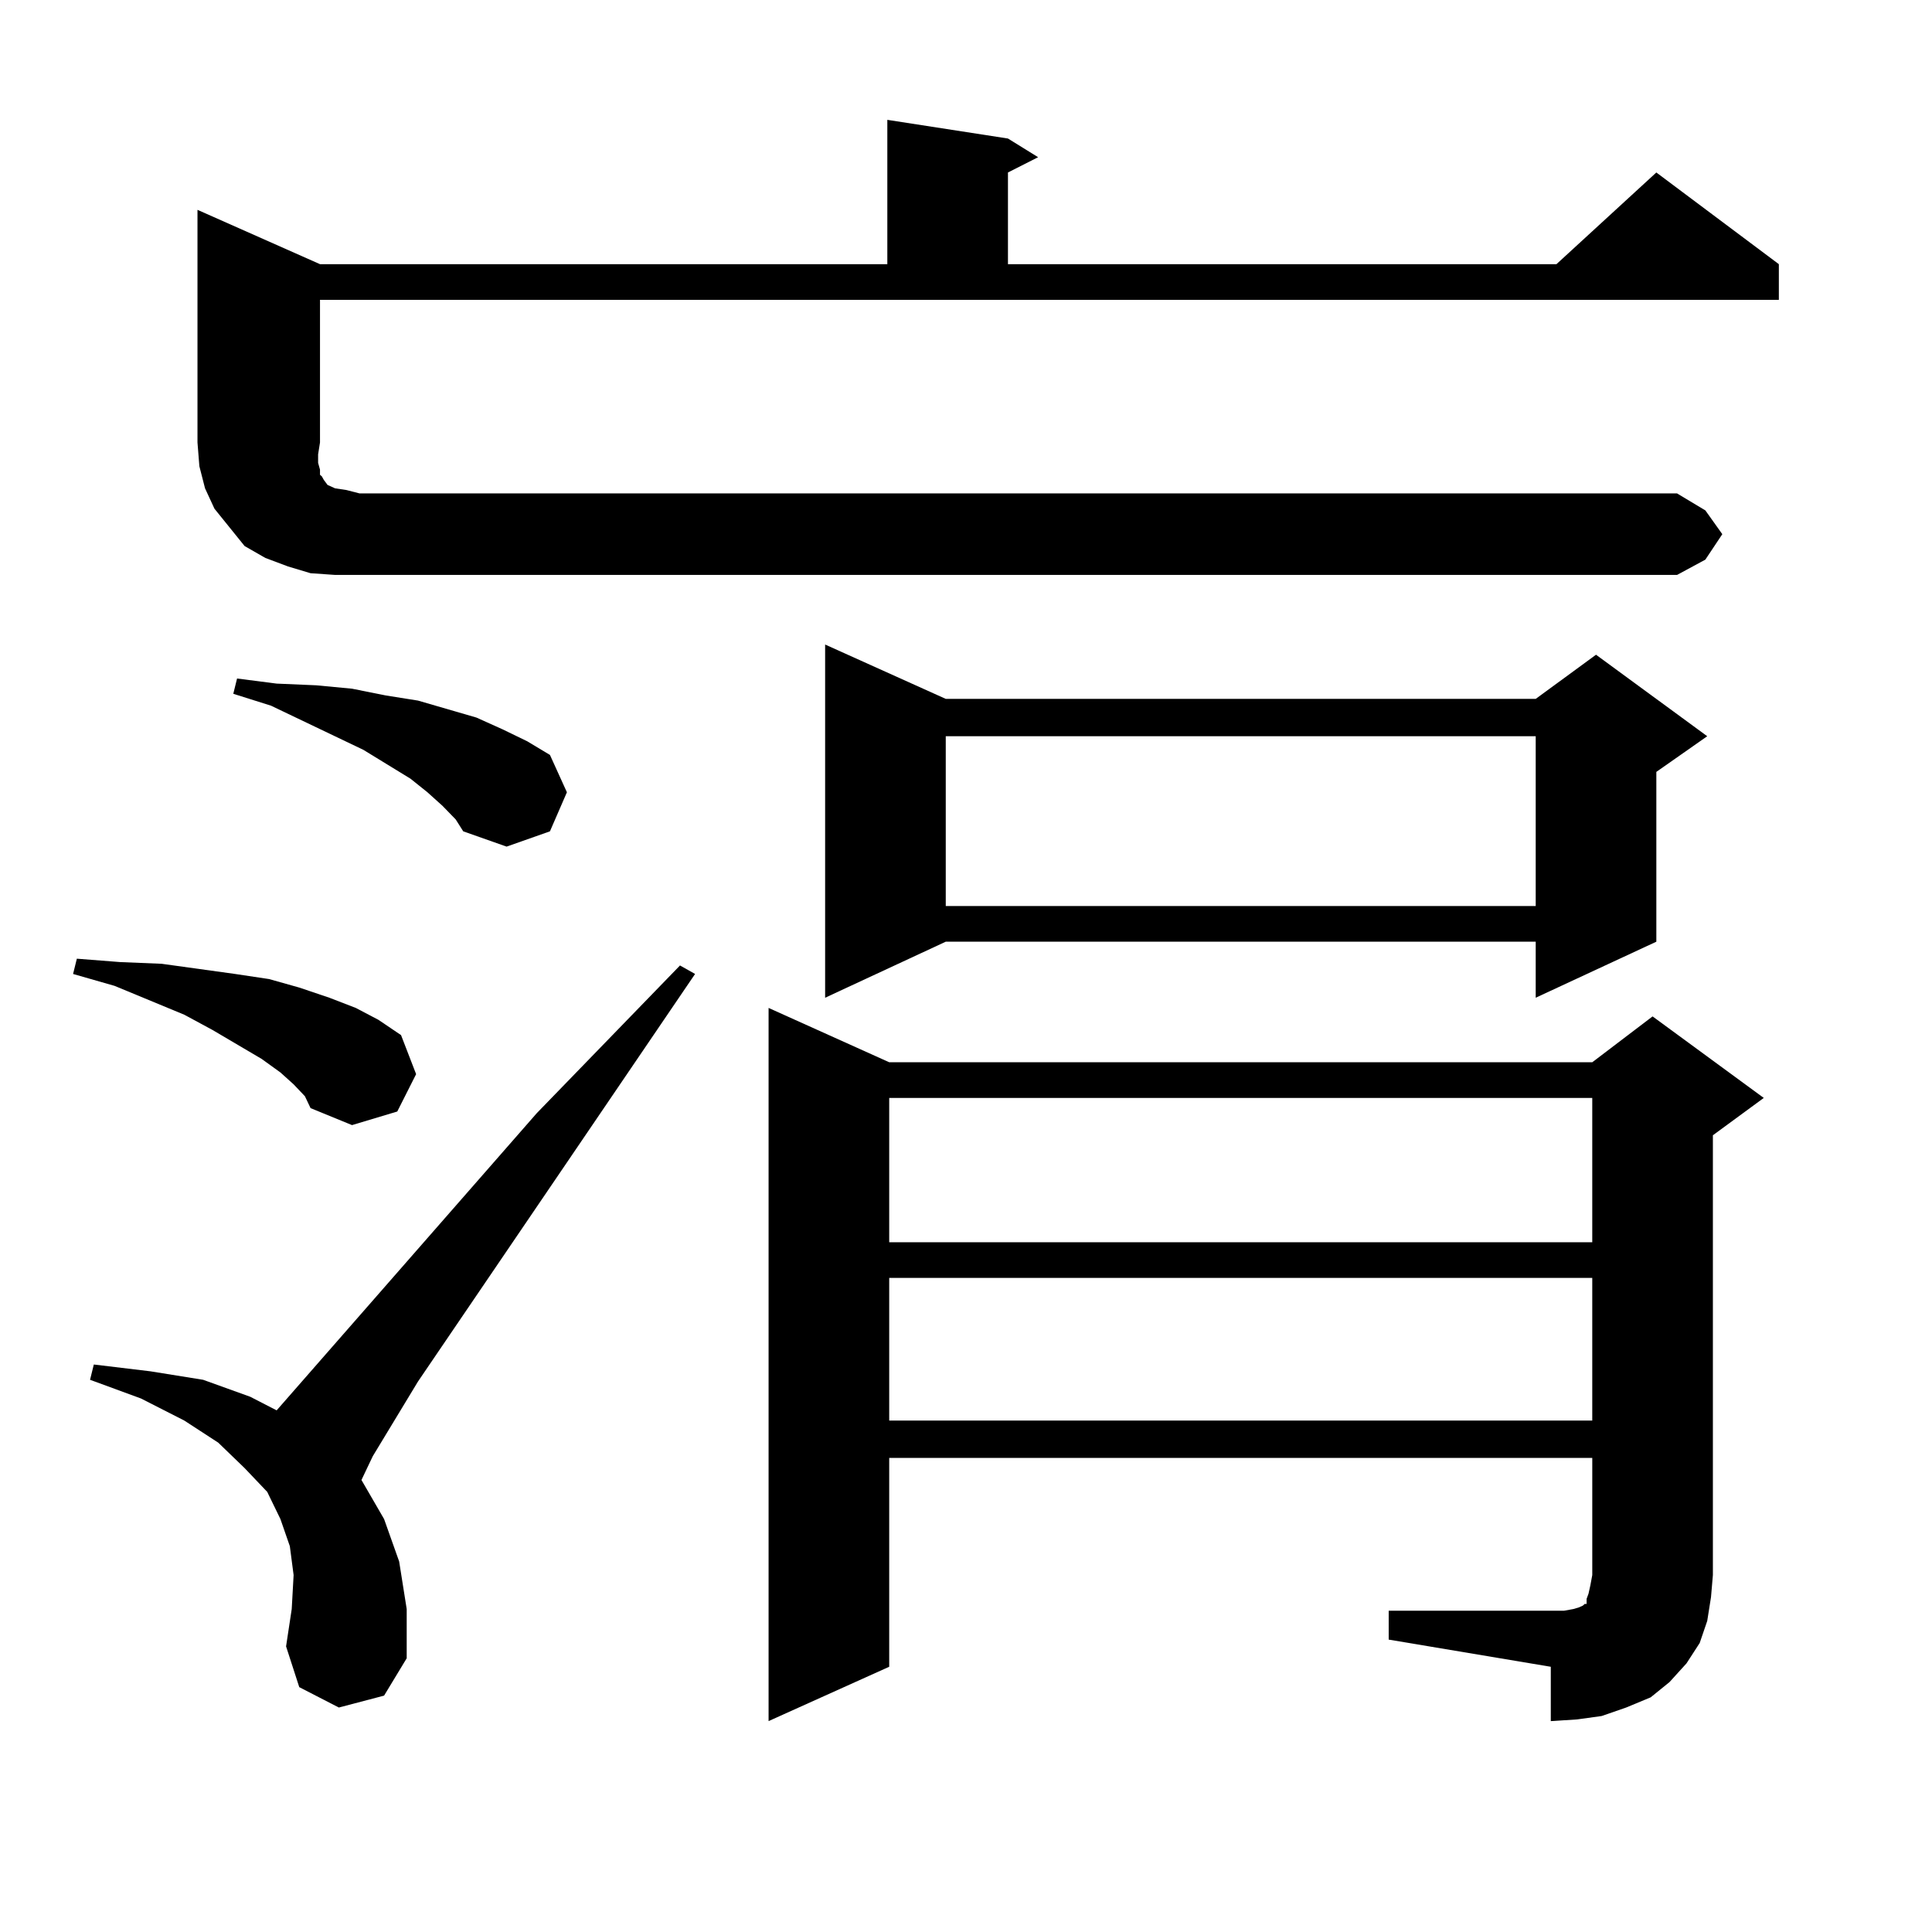 <?xml version="1.0" encoding="utf-8"?>
<!-- Generator: Adobe Illustrator 16.0.0, SVG Export Plug-In . SVG Version: 6.00 Build 0)  -->
<!DOCTYPE svg PUBLIC "-//W3C//DTD SVG 1.1//EN" "http://www.w3.org/Graphics/SVG/1.1/DTD/svg11.dtd">
<svg version="1.1" id="图层_1" xmlns="http://www.w3.org/2000/svg" xmlns:xlink="http://www.w3.org/1999/xlink" x="0px" y="0px"
	 width="1000px" height="1000px" viewBox="0 0 1000 1000" enable-background="new 0 0 1000 1000" xml:space="preserve">
<path d="M151.972,561.25l-6.829-6.152l-9.756-7.031l-25.365-14.941l-14.634-7.91l-36.097-14.941l-21.463-6.152l1.951-7.91
	l22.438,1.758l21.463,0.879l38.048,5.273l17.561,2.637l15.609,4.395l15.609,5.273l13.658,5.273l11.707,6.152l11.707,7.91
	l7.805,20.215l-9.756,19.336l-23.414,7.031l-21.463-8.789l-2.927-6.152L151.972,561.25z M175.386,883.809l-20.487-10.547
	l-6.829-21.094l2.927-19.336l0.976-17.578l-1.951-14.941l-4.878-14.063l-6.829-14.063l-11.707-12.305l-13.658-13.184l-17.561-11.426
	l-22.438-11.426l-26.341-9.668l1.951-7.91l29.268,3.516l27.316,4.395l24.39,8.789L143.191,730l134.631-153.809l74.145-76.465
	l7.805,4.395L216.36,715.059l-23.414,38.672l-5.854,12.305L198.8,786.25l7.805,21.973l3.902,24.609v25.488L198.8,877.656
	L175.386,883.809z M891.466,276.484l-8.78,13.184l-14.634,7.91H173.435l-12.683-0.879l-11.707-3.516l-11.707-4.395l-10.731-6.152
	l-7.805-9.668l-7.805-9.668l-4.878-10.547l-2.927-11.426l-0.976-12.305v-120.41l63.413,28.125h293.651V62.031l62.438,9.668
	l15.609,9.668l-15.609,7.91v47.461h283.896l51.706-47.461l63.413,47.461v18.457H165.63v73.828l-0.976,6.152v4.395l0.976,3.516v2.637
	l0.976,0.879l0.976,1.758l1.951,2.637l3.902,1.758l5.854,0.879l6.829,1.758h681.935l14.634,8.789L891.466,276.484z M229.043,417.109
	l-7.805-7.031l-8.78-7.031l-24.39-14.941l-47.804-22.852l-19.512-6.152l1.951-7.91l20.487,2.637l20.487,0.879l18.536,1.758
	l17.561,3.516l16.585,2.637l30.243,8.789l13.658,6.152l12.683,6.152l11.707,7.031l8.78,19.336l-8.78,20.215l-22.438,7.91
	l-22.438-7.91l-3.902-6.152L229.043,417.109z M718.787,833.711h83.9h6.829l4.878-0.879l2.927-0.879l1.951-0.879l0.976-0.879h0.976
	v-2.637l0.976-2.637l0.976-4.395l0.976-5.273v-60.645H460.257v108.105l-62.438,28.125V521.699l62.438,28.125H824.15l31.219-23.73
	l57.56,42.188l-26.341,19.336v227.637l-0.976,11.426l-1.951,12.305l-3.902,11.426l-6.829,10.547l-8.78,9.668l-9.756,7.91
	l-12.683,5.273l-12.683,4.395l-12.683,1.758l-13.658,0.879v-28.125l-83.9-14.063V833.711z M489.524,361.738h305.358l31.219-22.852
	l57.56,42.188l-26.341,18.457v87.891l-62.438,29.004v-29.004H489.524l-62.438,29.004V333.613L489.524,361.738z M460.257,568.281
	v74.707H824.15v-74.707H460.257z M460.257,661.445v73.828H824.15v-73.828H460.257z M489.524,381.074v87.891h305.358v-87.891H489.524
	z"/>
</svg>
